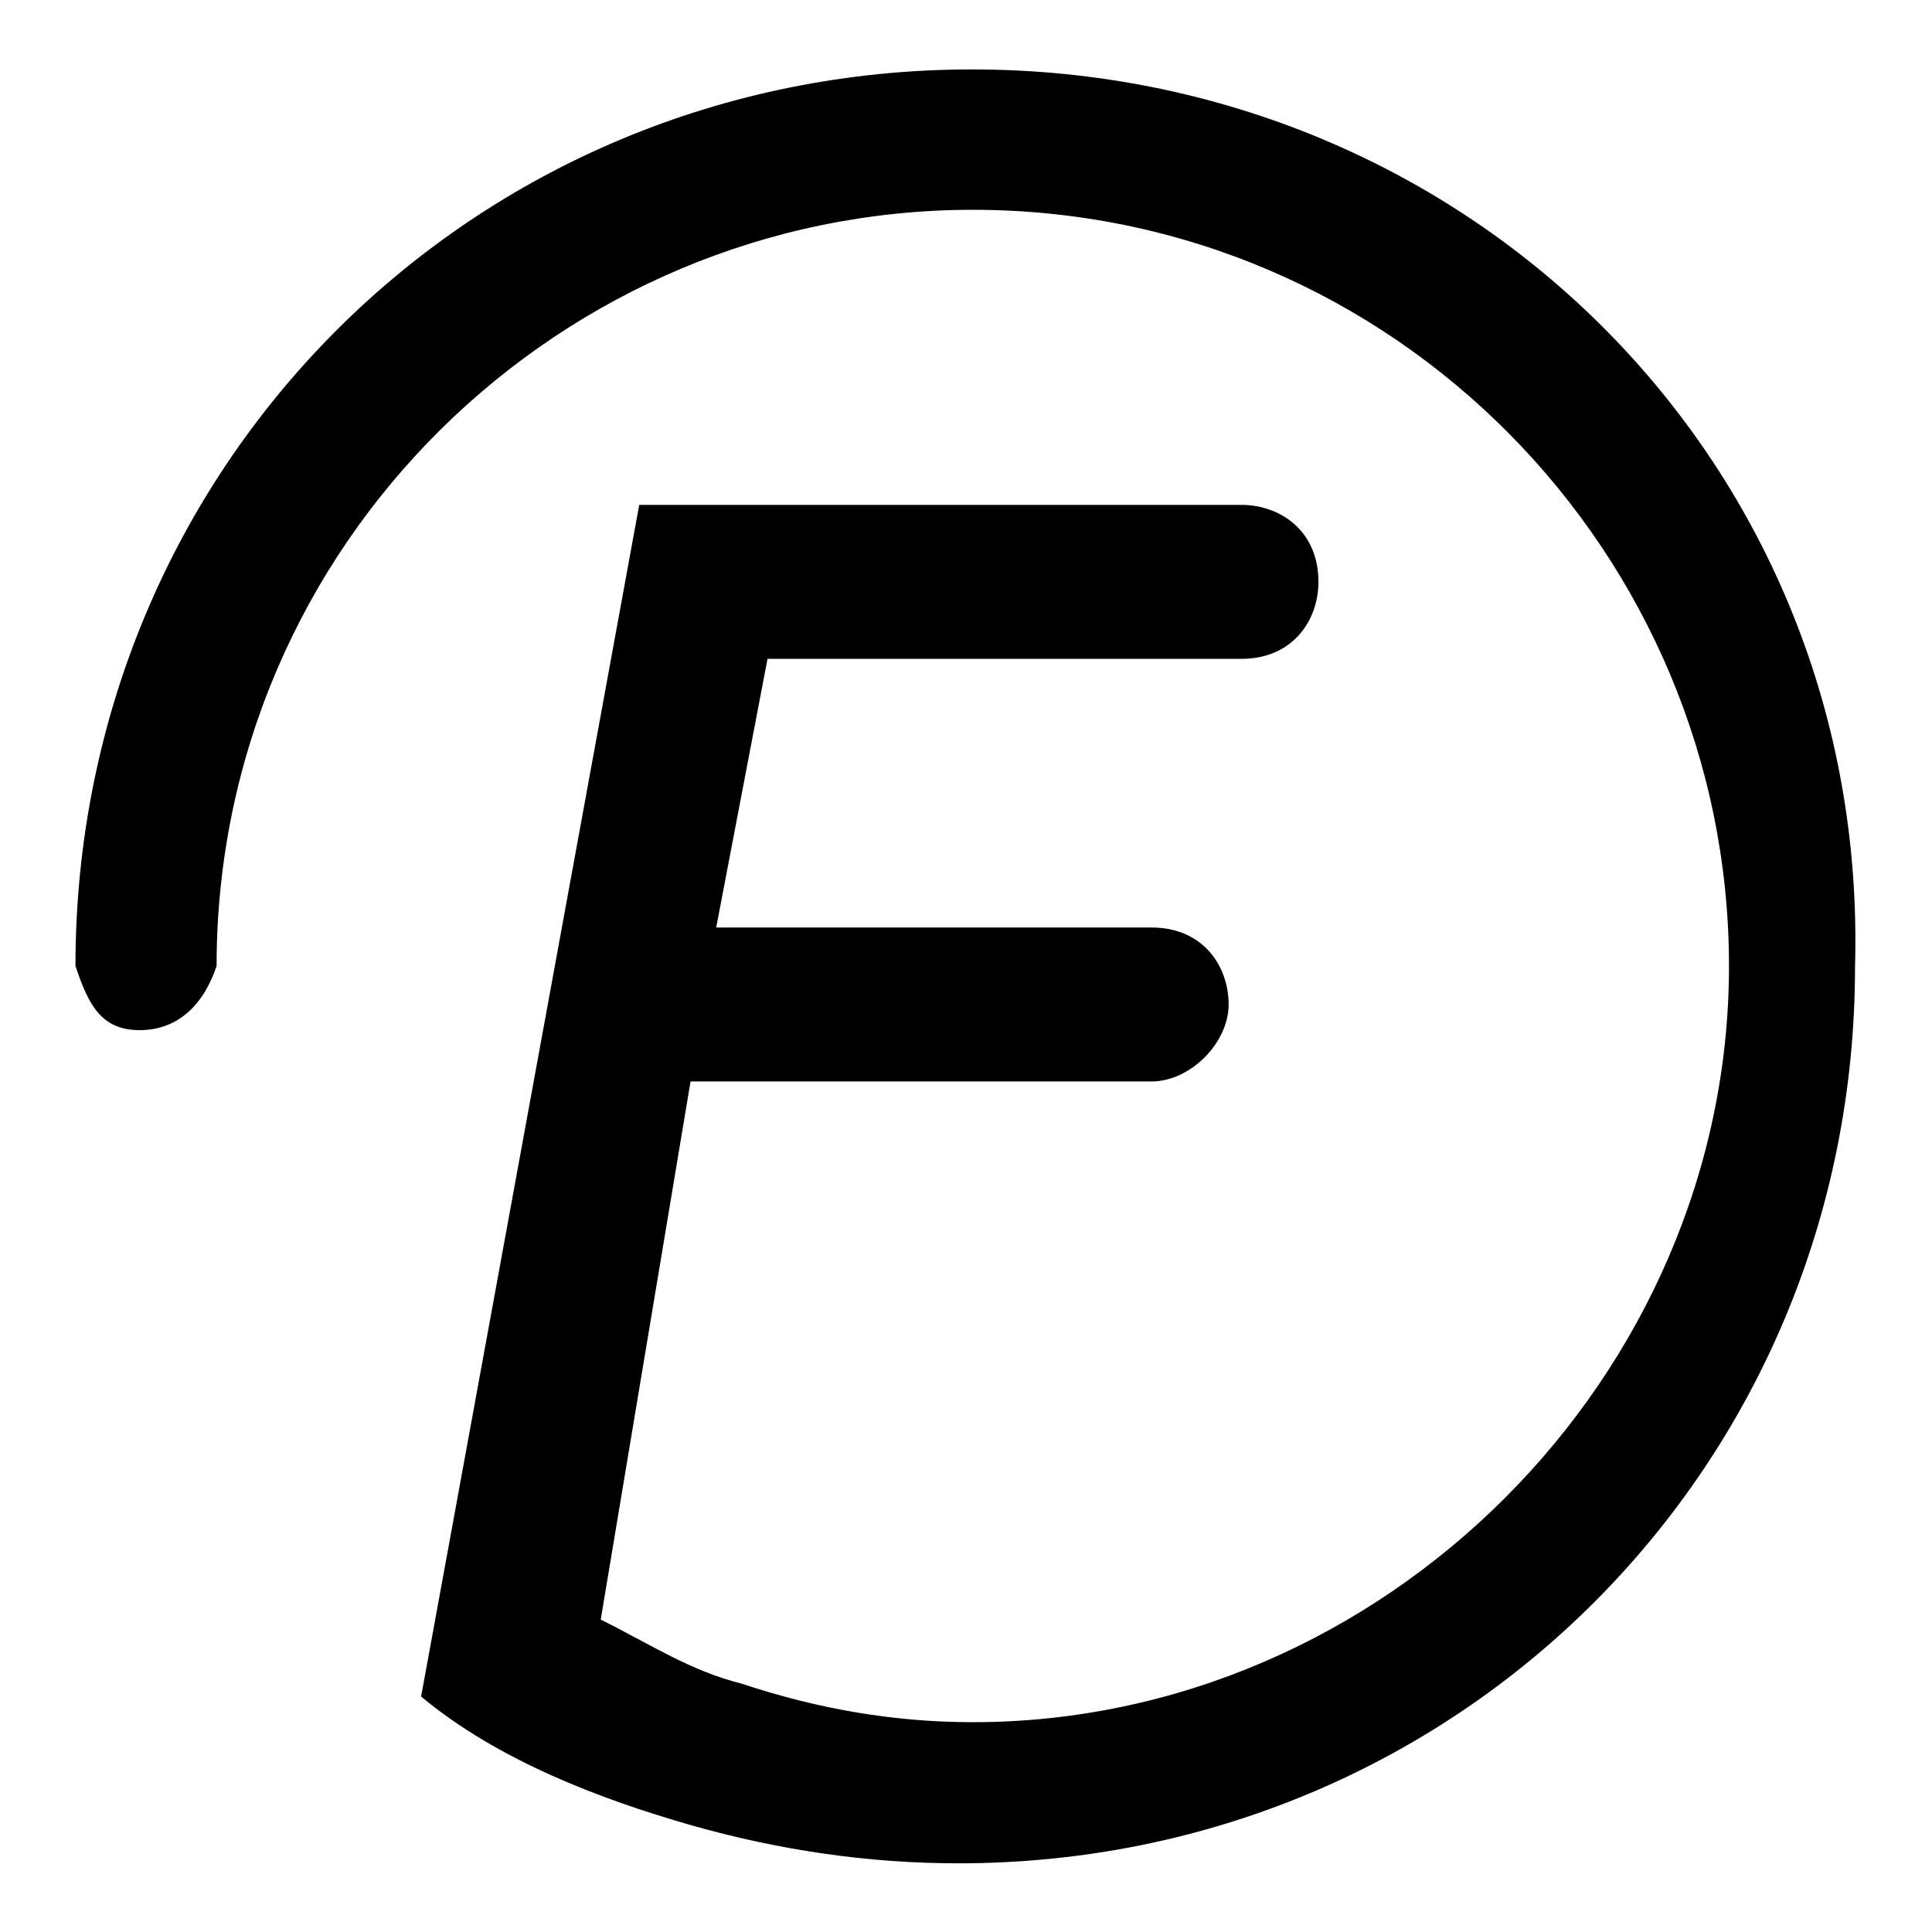 <?xml version="1.0" encoding="utf-8"?>
<!-- Svg Vector Icons : http://www.onlinewebfonts.com/icon -->
<!DOCTYPE svg PUBLIC "-//W3C//DTD SVG 1.1//EN" "http://www.w3.org/Graphics/SVG/1.1/DTD/svg11.dtd">
<svg version="1.1" xmlns="http://www.w3.org/2000/svg" xmlns:xlink="http://www.w3.org/1999/xlink" x="0px" y="0px" viewBox="0 0 256 256" enable-background="new 0 0 256 256" xml:space="preserve">
<g> <path fill="#000000" d="M128.8,9.2C62.6,9.2,10,61.8,10,128c1.7,5.1,3.4,8.5,8.5,8.5c5.1,0,8.5-3.4,10.2-8.5 c0-56,45.8-100.2,100.2-100.2c56,0,100.2,45.8,100.2,100.2s-45.8,100.2-100.2,100.2c-10.2,0-20.4-1.7-30.6-5.1 c-6.8-1.7-11.9-5.1-18.7-8.5l11.9-71.3h61.1c5.1,0,10.2-5.1,10.2-10.2c0-5.1-3.4-10.2-10.2-10.2H94.9l6.8-35.6h62.8 c6.8,0,10.2-5.1,10.2-10.2c0-6.8-5.1-10.2-10.2-10.2H84.7L55.8,224.8c10.2,8.5,23.8,13.6,35.6,17c11.9,3.4,23.8,5.1,35.6,5.1 c66.2,0,118.8-52.6,118.8-118.8C247.7,61.8,195,9.2,128.8,9.2z"/></g>
</svg>